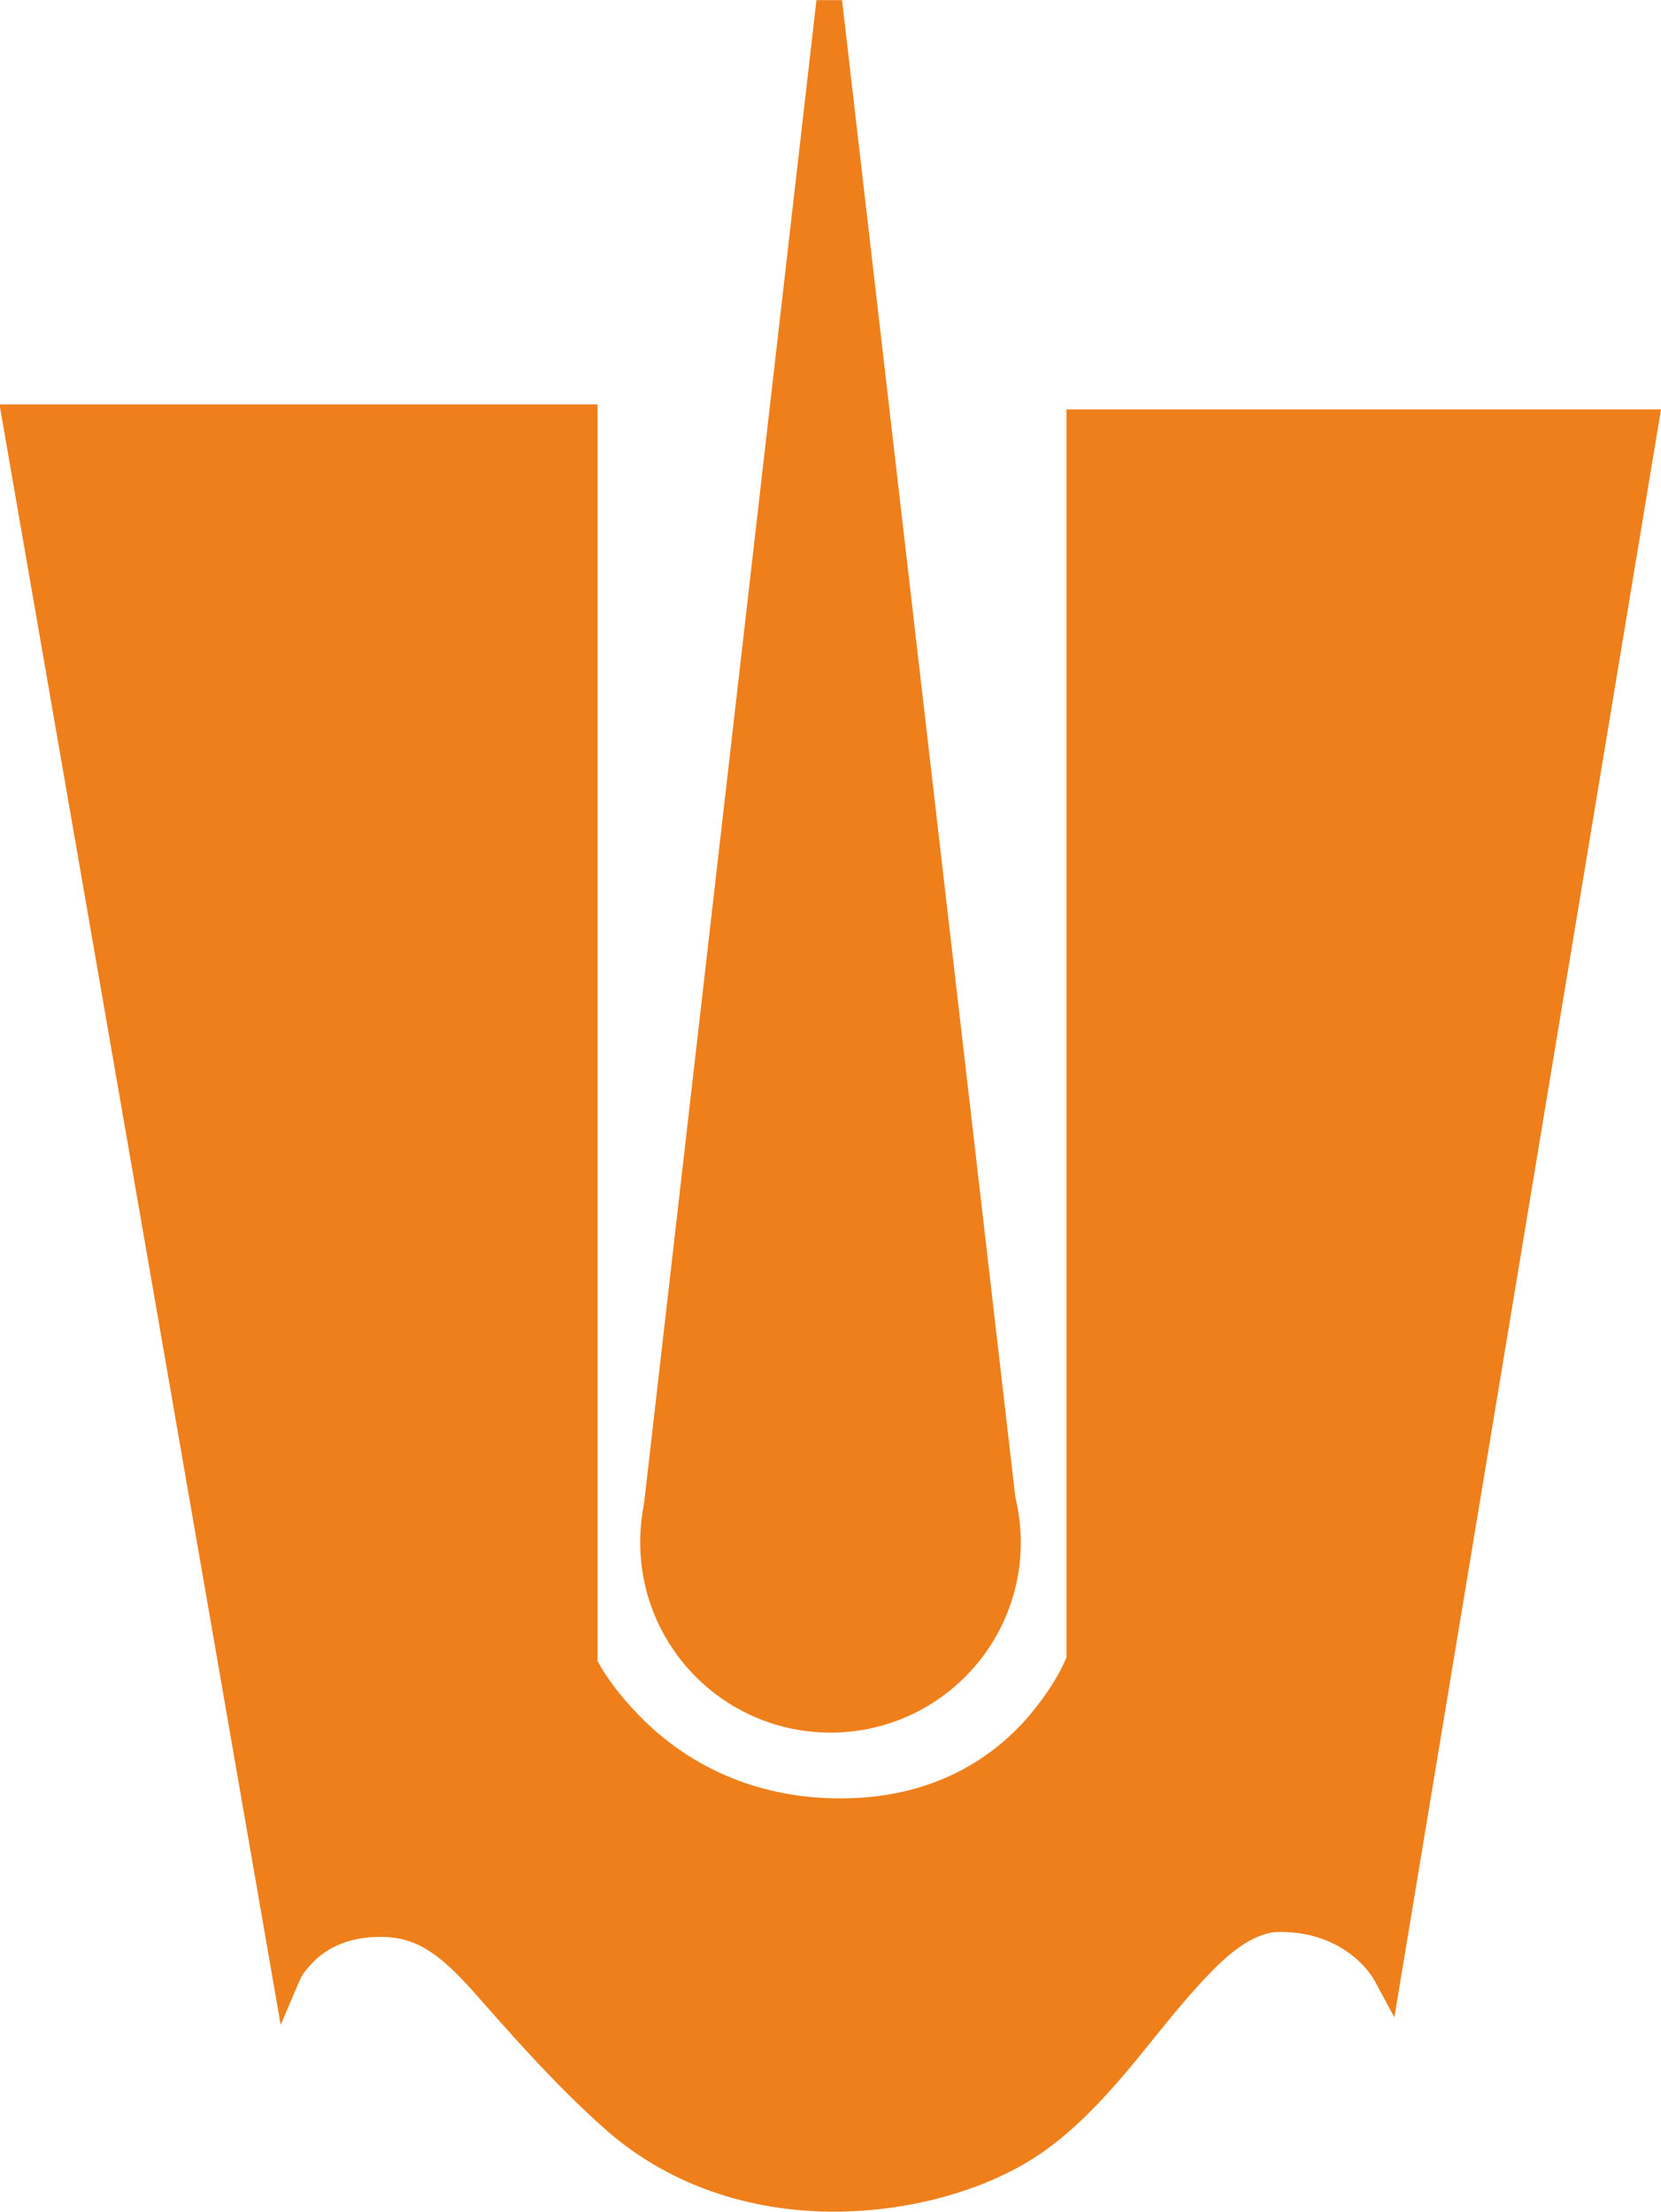 <?xml version="1.0" encoding="UTF-8"?>
<!DOCTYPE svg PUBLIC "-//W3C//DTD SVG 1.1//EN" "http://www.w3.org/Graphics/SVG/1.1/DTD/svg11.dtd">
<!-- Creator: CorelDRAW 2021 (64-Bit) -->
<svg xmlns="http://www.w3.org/2000/svg" xml:space="preserve" width="15.261mm" height="20.32mm" version="1.1" style="shape-rendering:geometricPrecision; text-rendering:geometricPrecision; image-rendering:optimizeQuality; fill-rule:evenodd; clip-rule:evenodd"
viewBox="0 0 33.08 44.04"
 xmlns:xlink="http://www.w3.org/1999/xlink"
 xmlns:xodm="http://www.corel.com/coreldraw/odm/2003">
 <defs>
  <style type="text/css">
   <![CDATA[
    .fil0 {fill:#EF7F1A}
   ]]>
  </style>
 </defs>
 <g id="Layer_x0020_1">
  <g id="_2018808253696">
   <path class="fil0" d="M20.22 29.8c0.07,0.3 0.11,0.6 0.11,0.91 0,2.1 -1.7,3.79 -3.79,3.79 -2.1,0 -3.79,-1.7 -3.79,-3.79 0,-0.27 0.03,-0.53 0.08,-0.8l3.43 -29.91 0.51 -0 3.45 29.8z"/>
   <path class="fil0" d="M11.91 33.09c0.25,0.47 0.72,1 1.09,1.33 1.05,0.94 2.34,1.39 3.74,1.39 1.36,0 2.6,-0.44 3.56,-1.43 0.34,-0.35 0.75,-0.91 0.94,-1.38l0 -24.85 11.84 0 -5.31 32.02 -0.4 -0.74c-0.1,-0.18 -0.29,-0.38 -0.45,-0.5 -0.42,-0.33 -0.94,-0.47 -1.47,-0.46 -0.53,0.02 -1.05,0.5 -1.39,0.86 -0.58,0.6 -1.09,1.29 -1.63,1.93 -0.5,0.59 -1.06,1.18 -1.7,1.62 -1.16,0.79 -2.73,1.16 -4.12,1.16 -1.7,-0 -3.34,-0.54 -4.61,-1.69 -0.86,-0.77 -1.58,-1.57 -2.34,-2.43 -0.37,-0.42 -0.86,-1 -1.39,-1.22 -0.19,-0.08 -0.38,-0.12 -0.59,-0.13 -0.49,-0.02 -0.98,0.09 -1.36,0.42 -0.12,0.11 -0.29,0.29 -0.35,0.44l-0.38 0.89 -5.6 -32.27 11.91 0 0 25.03z"/>
  </g>
 </g>
</svg>
